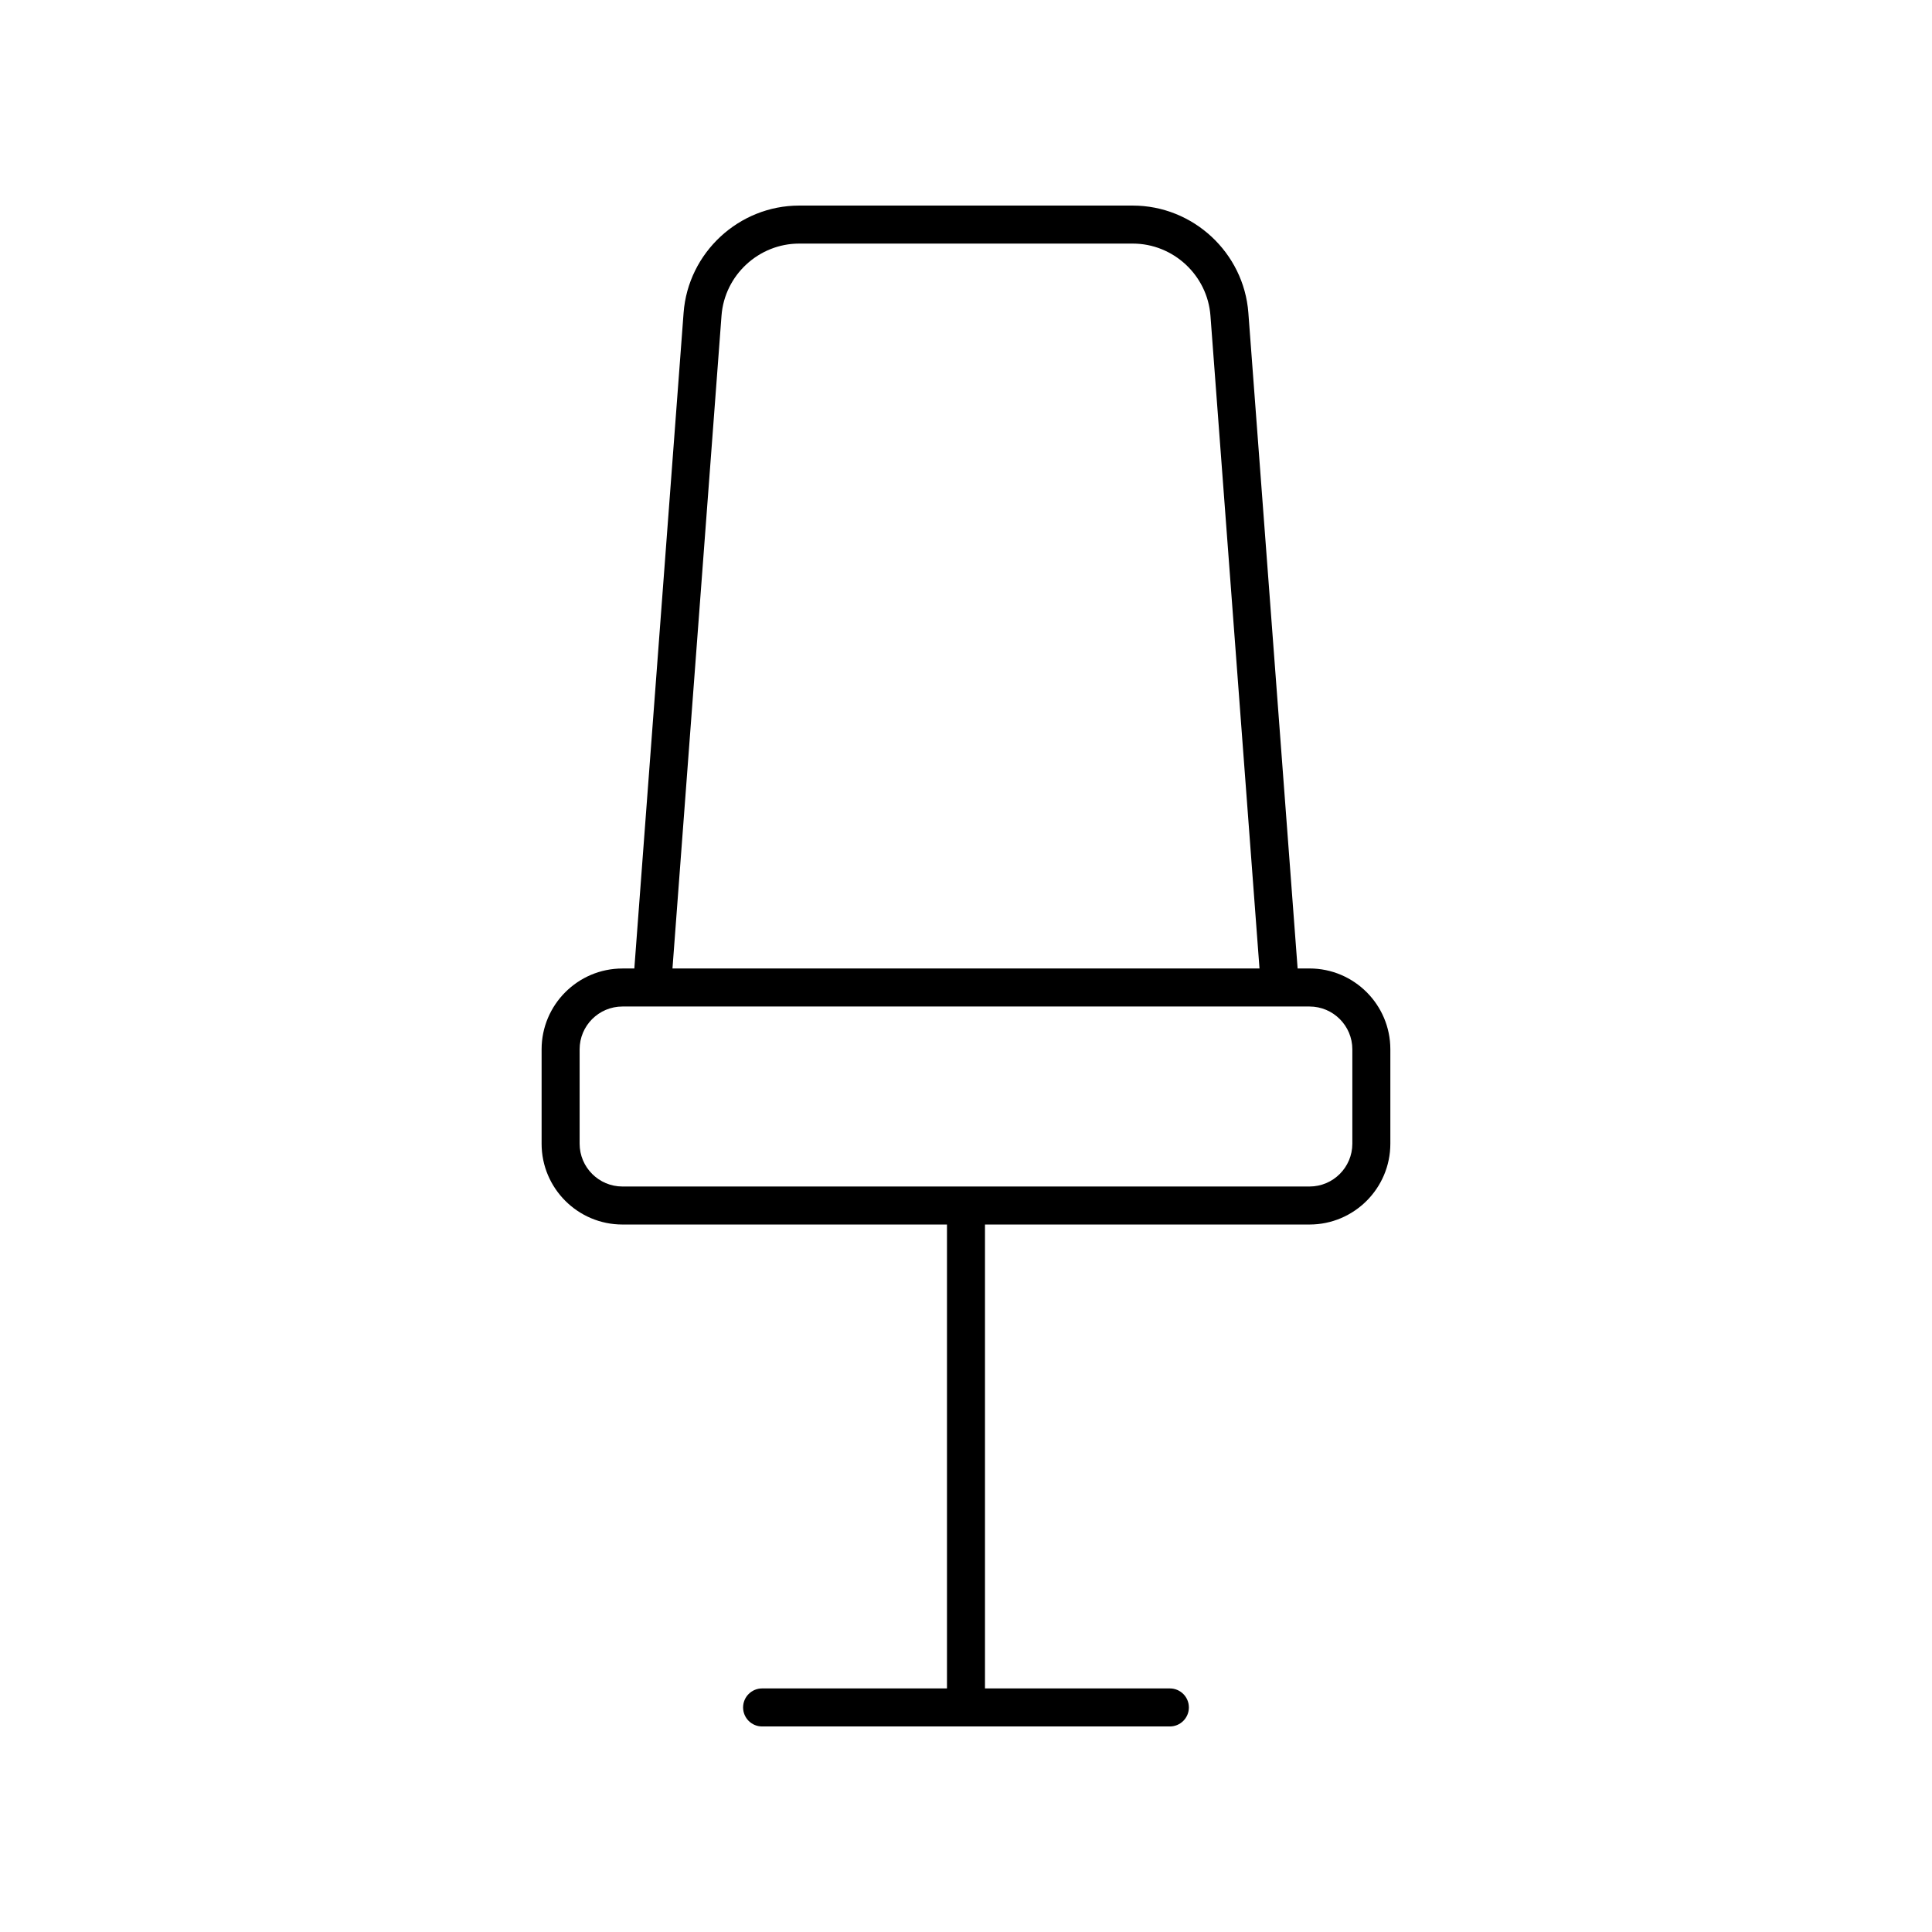 <?xml version="1.0" encoding="UTF-8"?>
<!-- The Best Svg Icon site in the world: iconSvg.co, Visit us! https://iconsvg.co -->
<svg fill="#000000" width="800px" height="800px" version="1.1" viewBox="144 144 512 512" xmlns="http://www.w3.org/2000/svg">
 <path d="m308.95 468.51h86.008v122.94h-48.992c-2.781 0-5.039 2.254-5.039 5.039 0 2.781 2.254 5.039 5.039 5.039h108.06c2.781 0 5.039-2.254 5.039-5.039 0-2.781-2.254-5.039-5.039-5.039h-48.996v-122.94h86.008c11.809 0 21.418-9.609 21.418-21.422v-25.012c0-11.812-9.609-21.422-21.418-21.422h-3.156l-13.055-173.76c-1.195-15.93-14.652-28.414-30.633-28.414h-88.402c-15.98 0-29.438 12.484-30.633 28.422l-13.055 173.76h-3.156c-11.809 0-21.418 9.609-21.418 21.422v25.012c-0.004 11.809 9.605 21.414 21.418 21.414zm26.258-240.86c0.805-10.707 9.848-19.098 20.586-19.098h88.402c10.738 0 19.781 8.387 20.586 19.098l13 173.01h-155.57zm-37.602 194.43c0-6.254 5.086-11.344 11.344-11.344h182.09c6.254 0 11.344 5.09 11.344 11.344v25.012c0 6.254-5.086 11.344-11.344 11.344h-182.09c-6.254 0-11.344-5.09-11.344-11.344z"/>
</svg>